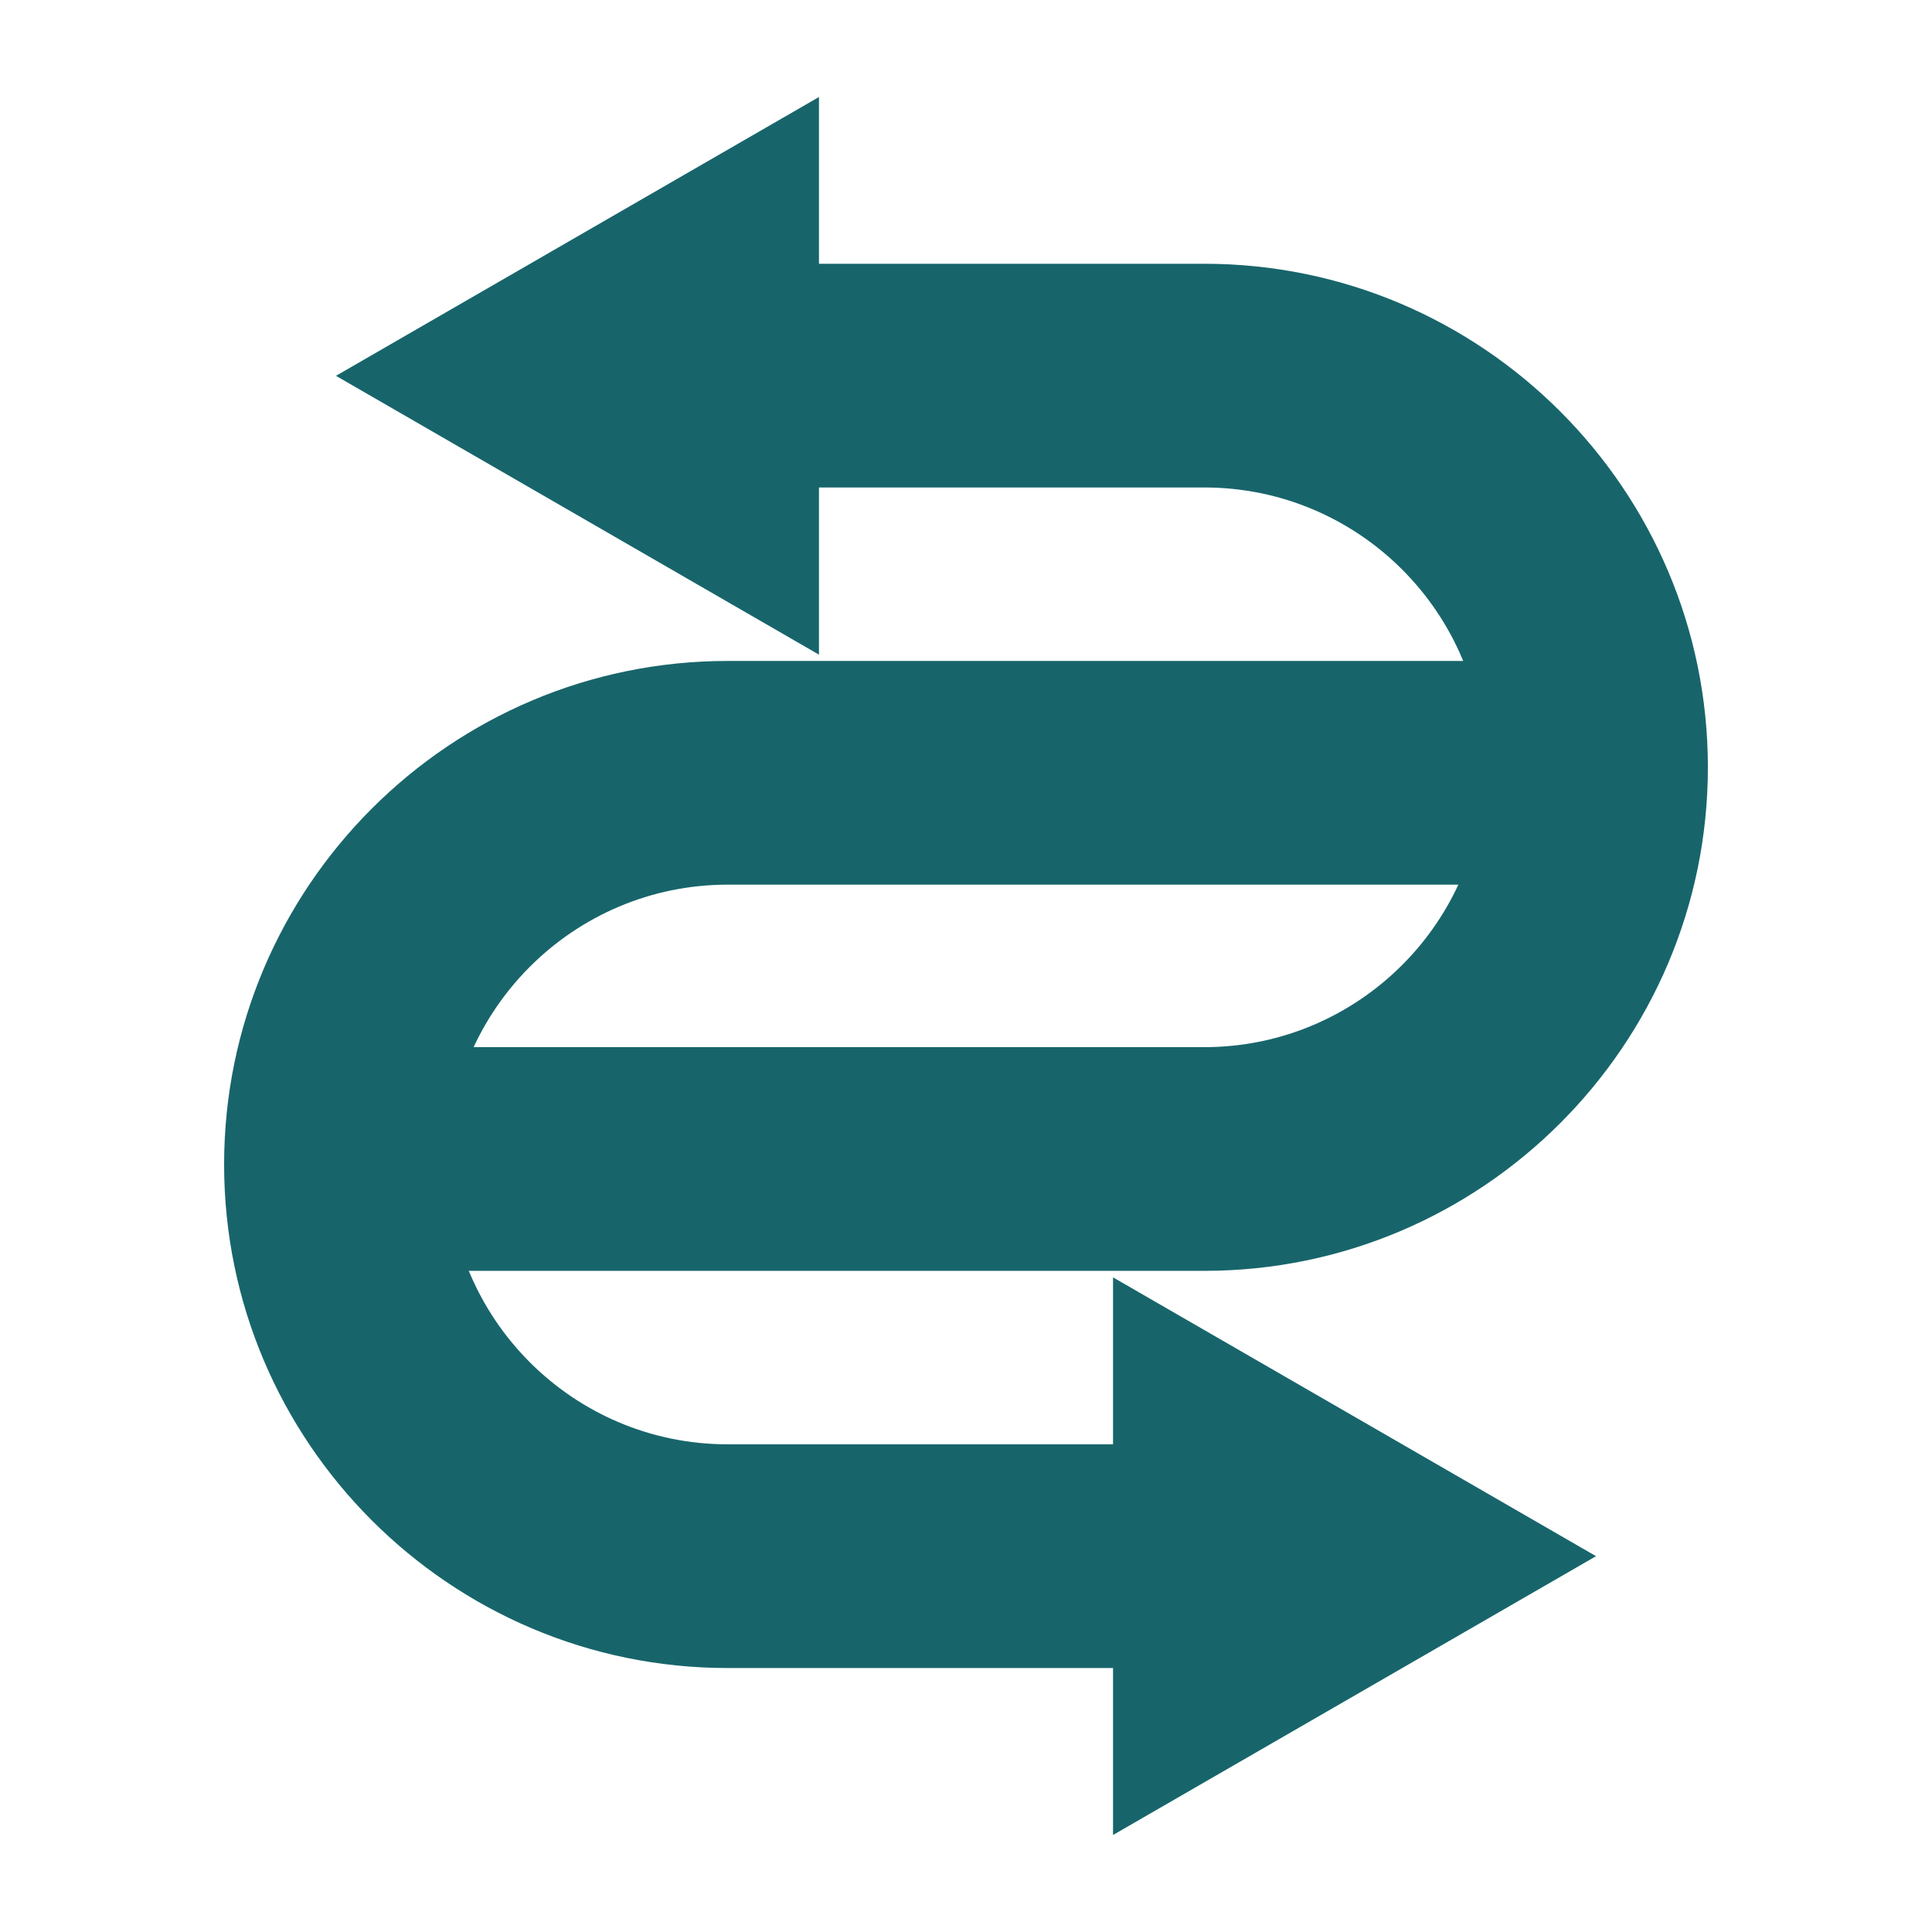 <svg xmlns="http://www.w3.org/2000/svg" id="Design" viewBox="0 0 95 95"><defs><style>      .cls-1 {        fill: #17656b;      }    </style></defs><g><path class="cls-1" d="M59.22,62.49H20.99v-11h38.23c7.58,0,13.76-6.17,13.76-13.76s-6.17-13.76-13.76-13.76h-22.96v-11h22.96c13.65,0,24.76,11.11,24.76,24.76s-11.11,24.76-24.76,24.76Z"></path><polygon class="cls-1" points="40.27 4.77 16.52 18.48 40.27 32.19 40.27 4.77"></polygon></g><g><path class="cls-1" d="M58.74,82.02h-22.96c-13.65,0-24.76-11.11-24.76-24.76s11.11-24.76,24.76-24.76h38.23v11h-38.23c-7.58,0-13.76,6.17-13.76,13.76s6.17,13.76,13.76,13.76h22.96v11Z"></path><polygon class="cls-1" points="54.73 90.23 78.48 76.52 54.73 62.81 54.73 90.23"></polygon></g></svg>
